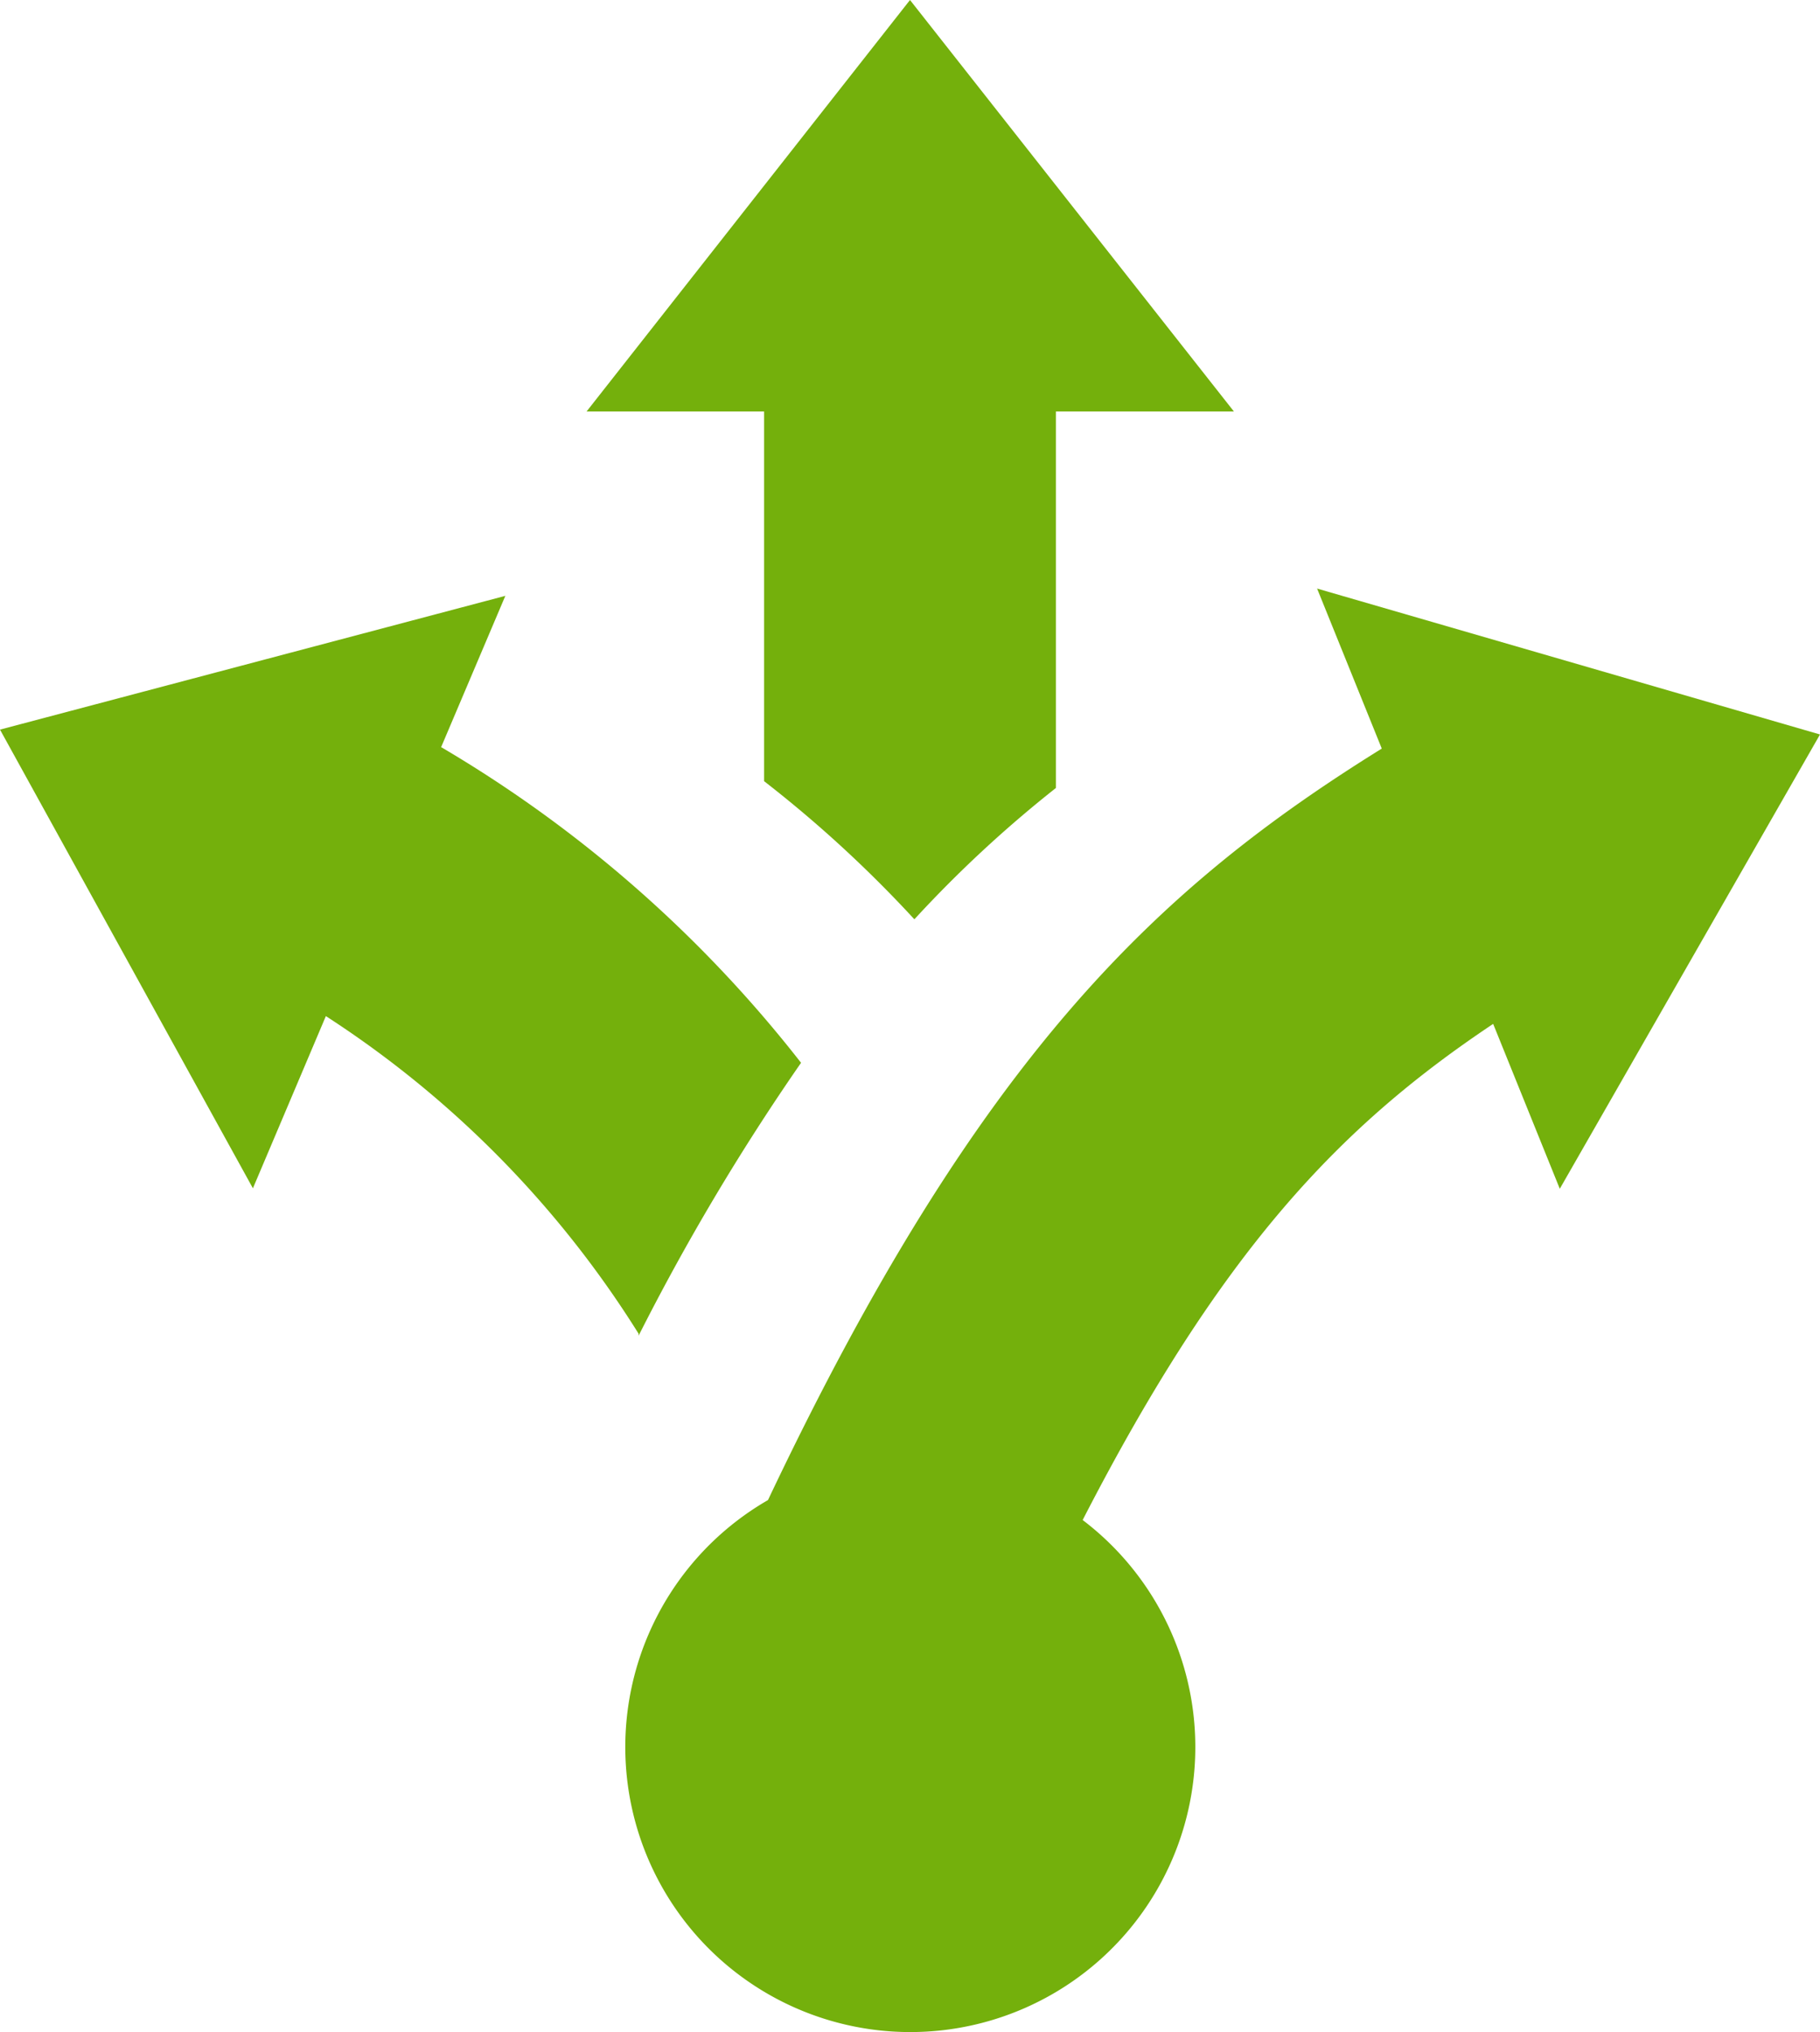<svg xmlns="http://www.w3.org/2000/svg" viewBox="0 0 37.42 41.78"><defs><style>.cls-1{fill:#74b00c;}</style></defs><g id="Layer_2" data-name="Layer 2"><g id="Layer_1-2" data-name="Layer 1"><path class="cls-1" d="M15.71,8.46H12.06L18.71,0l6.66,8.46H21.71V16.2a25,25,0,0,0-2.91,2.7,25.27,25.27,0,0,0-3.09-2.84Zm-2.58,19a47.23,47.23,0,0,1,3.34-5.61,26.3,26.3,0,0,0-7.4-6.49l1.32-3.11L0,15l5.2,9.43,1.5-3.54A21.07,21.07,0,0,1,13.13,27.42ZM37.42,15.1l-10.34-3,1.33,3.29c-4.57,2.84-8.27,6.27-12.62,15.45a5.86,5.86,0,1,0,6.47.41c2.87-5.58,5.31-8.11,8.44-10.2l1.37,3.39Z"/></g></g></svg>